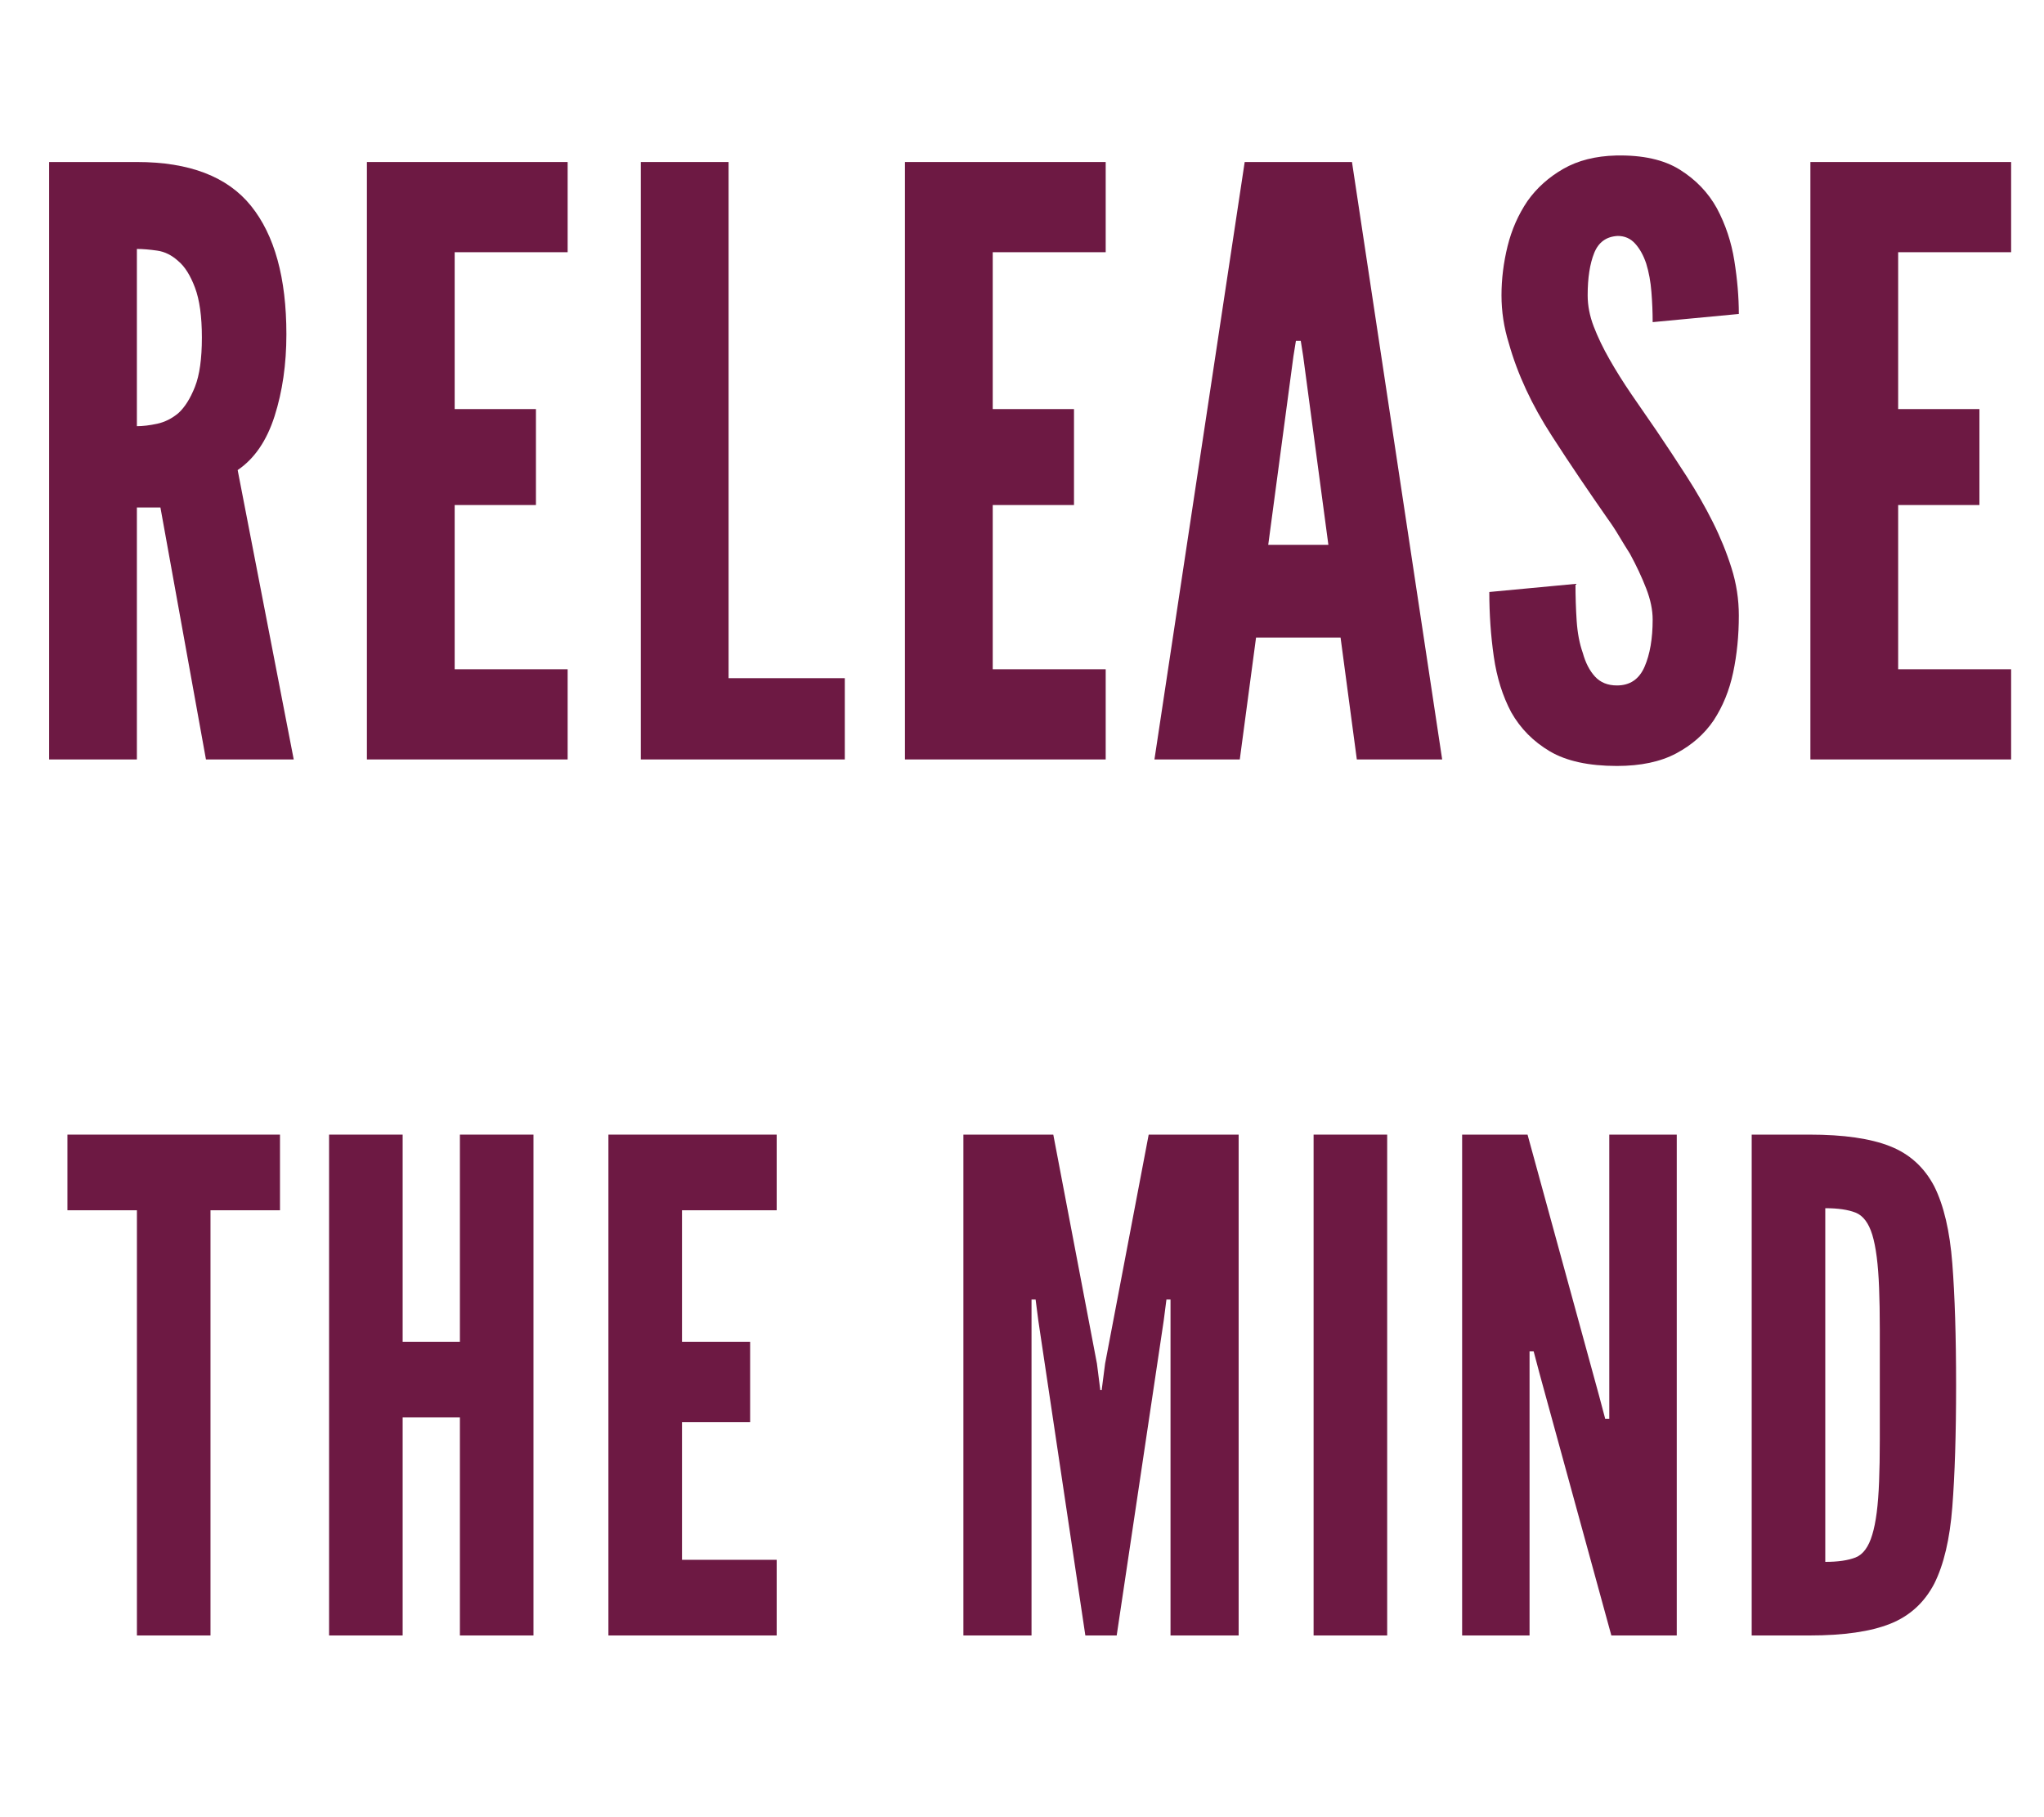 <svg xmlns="http://www.w3.org/2000/svg" xmlns:xlink="http://www.w3.org/1999/xlink" width="720" zoomAndPan="magnify" viewBox="0 0 540 480" height="640" preserveAspectRatio="xMidYMid meet" version="1.0"><defs><g/></defs><g fill="#6d1943" fill-opacity="1"><g transform="translate(4.381, 200.605)"><g><path d="M 50.031 0 L 73.219 0 L 58.406 -76.438 C 62.844 -79.445 66.098 -84.207 68.172 -90.719 C 70.242 -97.227 71.281 -104.422 71.281 -112.297 C 71.281 -127.18 68.164 -138.488 61.938 -146.219 C 55.719 -153.945 45.664 -157.812 31.781 -157.812 L 8.594 -157.812 L 8.594 0 L 31.781 0 L 31.781 -66.562 L 38 -66.562 Z M 31.781 -88.031 L 31.781 -134.844 C 33.352 -134.844 35.141 -134.695 37.141 -134.406 C 39.148 -134.125 41.016 -133.195 42.734 -131.625 C 44.453 -130.188 45.914 -127.859 47.125 -124.641 C 48.344 -121.422 48.953 -117.02 48.953 -111.438 C 48.953 -105.852 48.344 -101.52 47.125 -98.438 C 45.914 -95.363 44.453 -93.039 42.734 -91.469 C 41.016 -90.039 39.148 -89.109 37.141 -88.672 C 35.141 -88.242 33.352 -88.031 31.781 -88.031 Z M 31.781 -88.031 "/></g></g></g><g fill="#6d1943" fill-opacity="1"><g transform="translate(88.339, 200.605)"><g><path d="M 8.594 -157.812 L 8.594 0 L 61.625 0 L 61.625 -23.828 L 31.781 -23.828 L 31.781 -67.203 L 53.25 -67.203 L 53.25 -92.547 L 31.781 -92.547 L 31.781 -133.984 L 61.625 -133.984 L 61.625 -157.812 Z M 8.594 -157.812 "/></g></g></g><g fill="#6d1943" fill-opacity="1"><g transform="translate(160.701, 200.605)"><g><path d="M 8.594 -157.812 L 8.594 0 L 62.484 0 L 62.484 -21.469 L 31.781 -21.469 L 31.781 -157.812 Z M 8.594 -157.812 "/></g></g></g><g fill="#6d1943" fill-opacity="1"><g transform="translate(230.486, 200.605)"><g><path d="M 8.594 -157.812 L 8.594 0 L 61.625 0 L 61.625 -23.828 L 31.781 -23.828 L 31.781 -67.203 L 53.25 -67.203 L 53.25 -92.547 L 31.781 -92.547 L 31.781 -133.984 L 61.625 -133.984 L 61.625 -157.812 Z M 8.594 -157.812 "/></g></g></g><g fill="#6d1943" fill-opacity="1"><g transform="translate(302.849, 200.605)"><g><path d="M 2.141 0 L 24.688 0 L 28.984 -32.203 L 51.312 -32.203 L 55.609 0 L 78.156 0 L 54.328 -157.812 L 25.984 -157.812 Z M 41.438 -106.5 L 48.094 -56.688 L 32.203 -56.688 L 38.859 -106.5 L 39.516 -110.578 L 40.797 -110.578 Z M 41.438 -106.5 "/></g></g></g><g fill="#6d1943" fill-opacity="1"><g transform="translate(389.598, 200.605)"><g><path d="M 47.016 -115.516 L 69.781 -117.672 C 69.781 -122.109 69.383 -126.797 68.594 -131.734 C 67.812 -136.672 66.273 -141.285 63.984 -145.578 C 61.691 -149.734 58.43 -153.133 54.203 -155.781 C 49.984 -158.426 44.367 -159.676 37.359 -159.531 C 31.922 -159.395 27.27 -158.219 23.406 -156 C 19.539 -153.781 16.391 -150.953 13.953 -147.516 C 11.523 -143.93 9.77 -139.957 8.688 -135.594 C 7.613 -131.227 7.078 -126.898 7.078 -122.609 C 7.078 -118.305 7.723 -114.082 9.016 -109.938 C 11.305 -101.781 15.098 -93.617 20.391 -85.453 C 22.973 -81.453 25.477 -77.66 27.906 -74.078 C 30.344 -70.492 32.707 -67.055 35 -63.766 C 36.145 -62.191 37.18 -60.617 38.109 -59.047 C 39.047 -57.473 40.016 -55.898 41.016 -54.328 C 42.734 -51.172 44.16 -48.125 45.297 -45.188 C 46.441 -42.258 47.016 -39.508 47.016 -36.938 C 47.016 -31.926 46.301 -27.773 44.875 -24.484 C 43.445 -21.191 41.016 -19.547 37.578 -19.547 C 35.141 -19.547 33.203 -20.332 31.766 -21.906 C 30.336 -23.477 29.27 -25.551 28.562 -28.125 C 27.695 -30.562 27.156 -33.391 26.938 -36.609 C 26.727 -39.828 26.625 -43.082 26.625 -46.375 L 3.859 -44.234 C 3.859 -38.359 4.254 -32.664 5.047 -27.156 C 5.836 -21.645 7.375 -16.742 9.656 -12.453 C 12.094 -8.16 15.492 -4.723 19.859 -2.141 C 24.223 0.43 30.129 1.719 37.578 1.719 C 43.867 1.719 49.094 0.609 53.25 -1.609 C 57.406 -3.828 60.695 -6.727 63.125 -10.312 C 65.562 -14.031 67.281 -18.25 68.281 -22.969 C 69.281 -27.695 69.781 -32.707 69.781 -38 C 69.781 -42.301 69.133 -46.488 67.844 -50.562 C 66.562 -54.645 64.914 -58.691 62.906 -62.703 C 60.906 -66.703 58.613 -70.707 56.031 -74.719 C 53.457 -78.727 50.812 -82.738 48.094 -86.75 C 45.801 -90.039 43.582 -93.258 41.438 -96.406 C 39.289 -99.551 37.359 -102.629 35.641 -105.641 C 33.922 -108.648 32.523 -111.551 31.453 -114.344 C 30.379 -117.133 29.844 -119.891 29.844 -122.609 C 29.844 -127.18 30.414 -130.898 31.562 -133.766 C 32.707 -136.629 34.785 -138.133 37.797 -138.281 C 39.648 -138.281 41.188 -137.598 42.406 -136.234 C 43.625 -134.879 44.594 -133.129 45.312 -130.984 C 46.02 -128.691 46.477 -126.188 46.688 -123.469 C 46.906 -120.75 47.016 -118.098 47.016 -115.516 Z M 47.016 -115.516 "/></g></g></g><g fill="#6d1943" fill-opacity="1"><g transform="translate(469.69, 200.605)"><g><path d="M 8.594 -157.812 L 8.594 0 L 61.625 0 L 61.625 -23.828 L 31.781 -23.828 L 31.781 -67.203 L 53.25 -67.203 L 53.25 -92.547 L 31.781 -92.547 L 31.781 -133.984 L 61.625 -133.984 L 61.625 -157.812 Z M 8.594 -157.812 "/></g></g></g><g fill="#6d1943" fill-opacity="1"><g transform="translate(17.454, 432)"><g><path d="M 0.359 -112.312 L 18.719 -112.312 L 18.719 0 L 38.156 0 L 38.156 -112.312 L 56.516 -112.312 L 56.516 -132.297 L 0.359 -132.297 Z M 0.359 -112.312 "/></g></g></g><g fill="#6d1943" fill-opacity="1"><g transform="translate(79.734, 432)"><g><path d="M 41.766 -57.594 L 41.766 0 L 61.203 0 L 61.203 -132.297 L 41.766 -132.297 L 41.766 -77.578 L 26.641 -77.578 L 26.641 -132.297 L 7.203 -132.297 L 7.203 0 L 26.641 0 L 26.641 -57.594 Z M 41.766 -57.594 "/></g></g></g><g fill="#6d1943" fill-opacity="1"><g transform="translate(153.534, 432)"><g><path d="M 7.203 -132.297 L 7.203 0 L 51.656 0 L 51.656 -19.984 L 26.641 -19.984 L 26.641 -56.344 L 44.641 -56.344 L 44.641 -77.578 L 26.641 -77.578 L 26.641 -112.312 L 51.656 -112.312 L 51.656 -132.297 Z M 7.203 -132.297 "/></g></g></g><g fill="#6d1943" fill-opacity="1"><g transform="translate(247.314, 432)"><g><path d="M 39.422 0 L 47.703 0 L 60.125 -83.156 L 60.844 -88.734 L 61.922 -88.734 L 61.922 0 L 79.922 0 L 79.922 -132.297 L 56.156 -132.297 L 44.641 -71.812 L 43.734 -64.797 L 43.375 -64.797 L 42.484 -71.812 L 30.953 -132.297 L 7.203 -132.297 L 7.203 0 L 25.203 0 L 25.203 -88.734 L 26.281 -88.734 L 27 -83.156 Z M 39.422 0 "/></g></g></g><g fill="#6d1943" fill-opacity="1"><g transform="translate(339.834, 432)"><g><path d="M 7.203 -132.297 L 7.203 0 L 26.641 0 L 26.641 -132.297 Z M 7.203 -132.297 "/></g></g></g><g fill="#6d1943" fill-opacity="1"><g transform="translate(379.074, 432)"><g><path d="M 27.719 -68.938 L 46.625 0 L 63.906 0 L 63.906 -132.297 L 46.078 -132.297 L 46.078 -57.234 L 45 -57.234 L 43.375 -63.359 L 24.484 -132.297 L 7.203 -132.297 L 7.203 0 L 25.016 0 L 25.016 -75.062 L 26.094 -75.062 Z M 27.719 -68.938 "/></g></g></g><g fill="#6d1943" fill-opacity="1"><g transform="translate(455.574, 432)"><g><path d="M 7.203 0 L 22.5 0 C 31.5 0 38.578 -1.02 43.734 -3.062 C 48.898 -5.102 52.801 -8.645 55.438 -13.688 C 57.957 -18.719 59.547 -25.461 60.203 -33.922 C 60.867 -42.391 61.203 -53.102 61.203 -66.062 C 61.203 -79.02 60.867 -89.758 60.203 -98.281 C 59.547 -106.801 57.957 -113.582 55.438 -118.625 C 52.801 -123.664 48.898 -127.203 43.734 -129.234 C 38.578 -131.273 31.5 -132.297 22.5 -132.297 L 7.203 -132.297 Z M 26.641 -19.438 L 26.641 -112.859 C 30.004 -112.859 32.676 -112.469 34.656 -111.688 C 36.633 -110.906 38.102 -108.957 39.062 -105.844 C 39.539 -104.281 39.93 -102.328 40.234 -99.984 C 40.535 -97.648 40.742 -94.922 40.859 -91.797 C 40.984 -88.68 41.047 -84.992 41.047 -80.734 C 41.047 -76.473 41.047 -71.641 41.047 -66.234 C 41.047 -60.836 41.047 -56.008 41.047 -51.75 C 41.047 -47.488 40.984 -43.801 40.859 -40.688 C 40.742 -37.562 40.535 -34.828 40.234 -32.484 C 39.93 -30.148 39.539 -28.203 39.062 -26.641 C 38.102 -23.398 36.633 -21.391 34.656 -20.609 C 32.676 -19.828 30.004 -19.438 26.641 -19.438 Z M 26.641 -19.438 "/></g></g></g></svg>